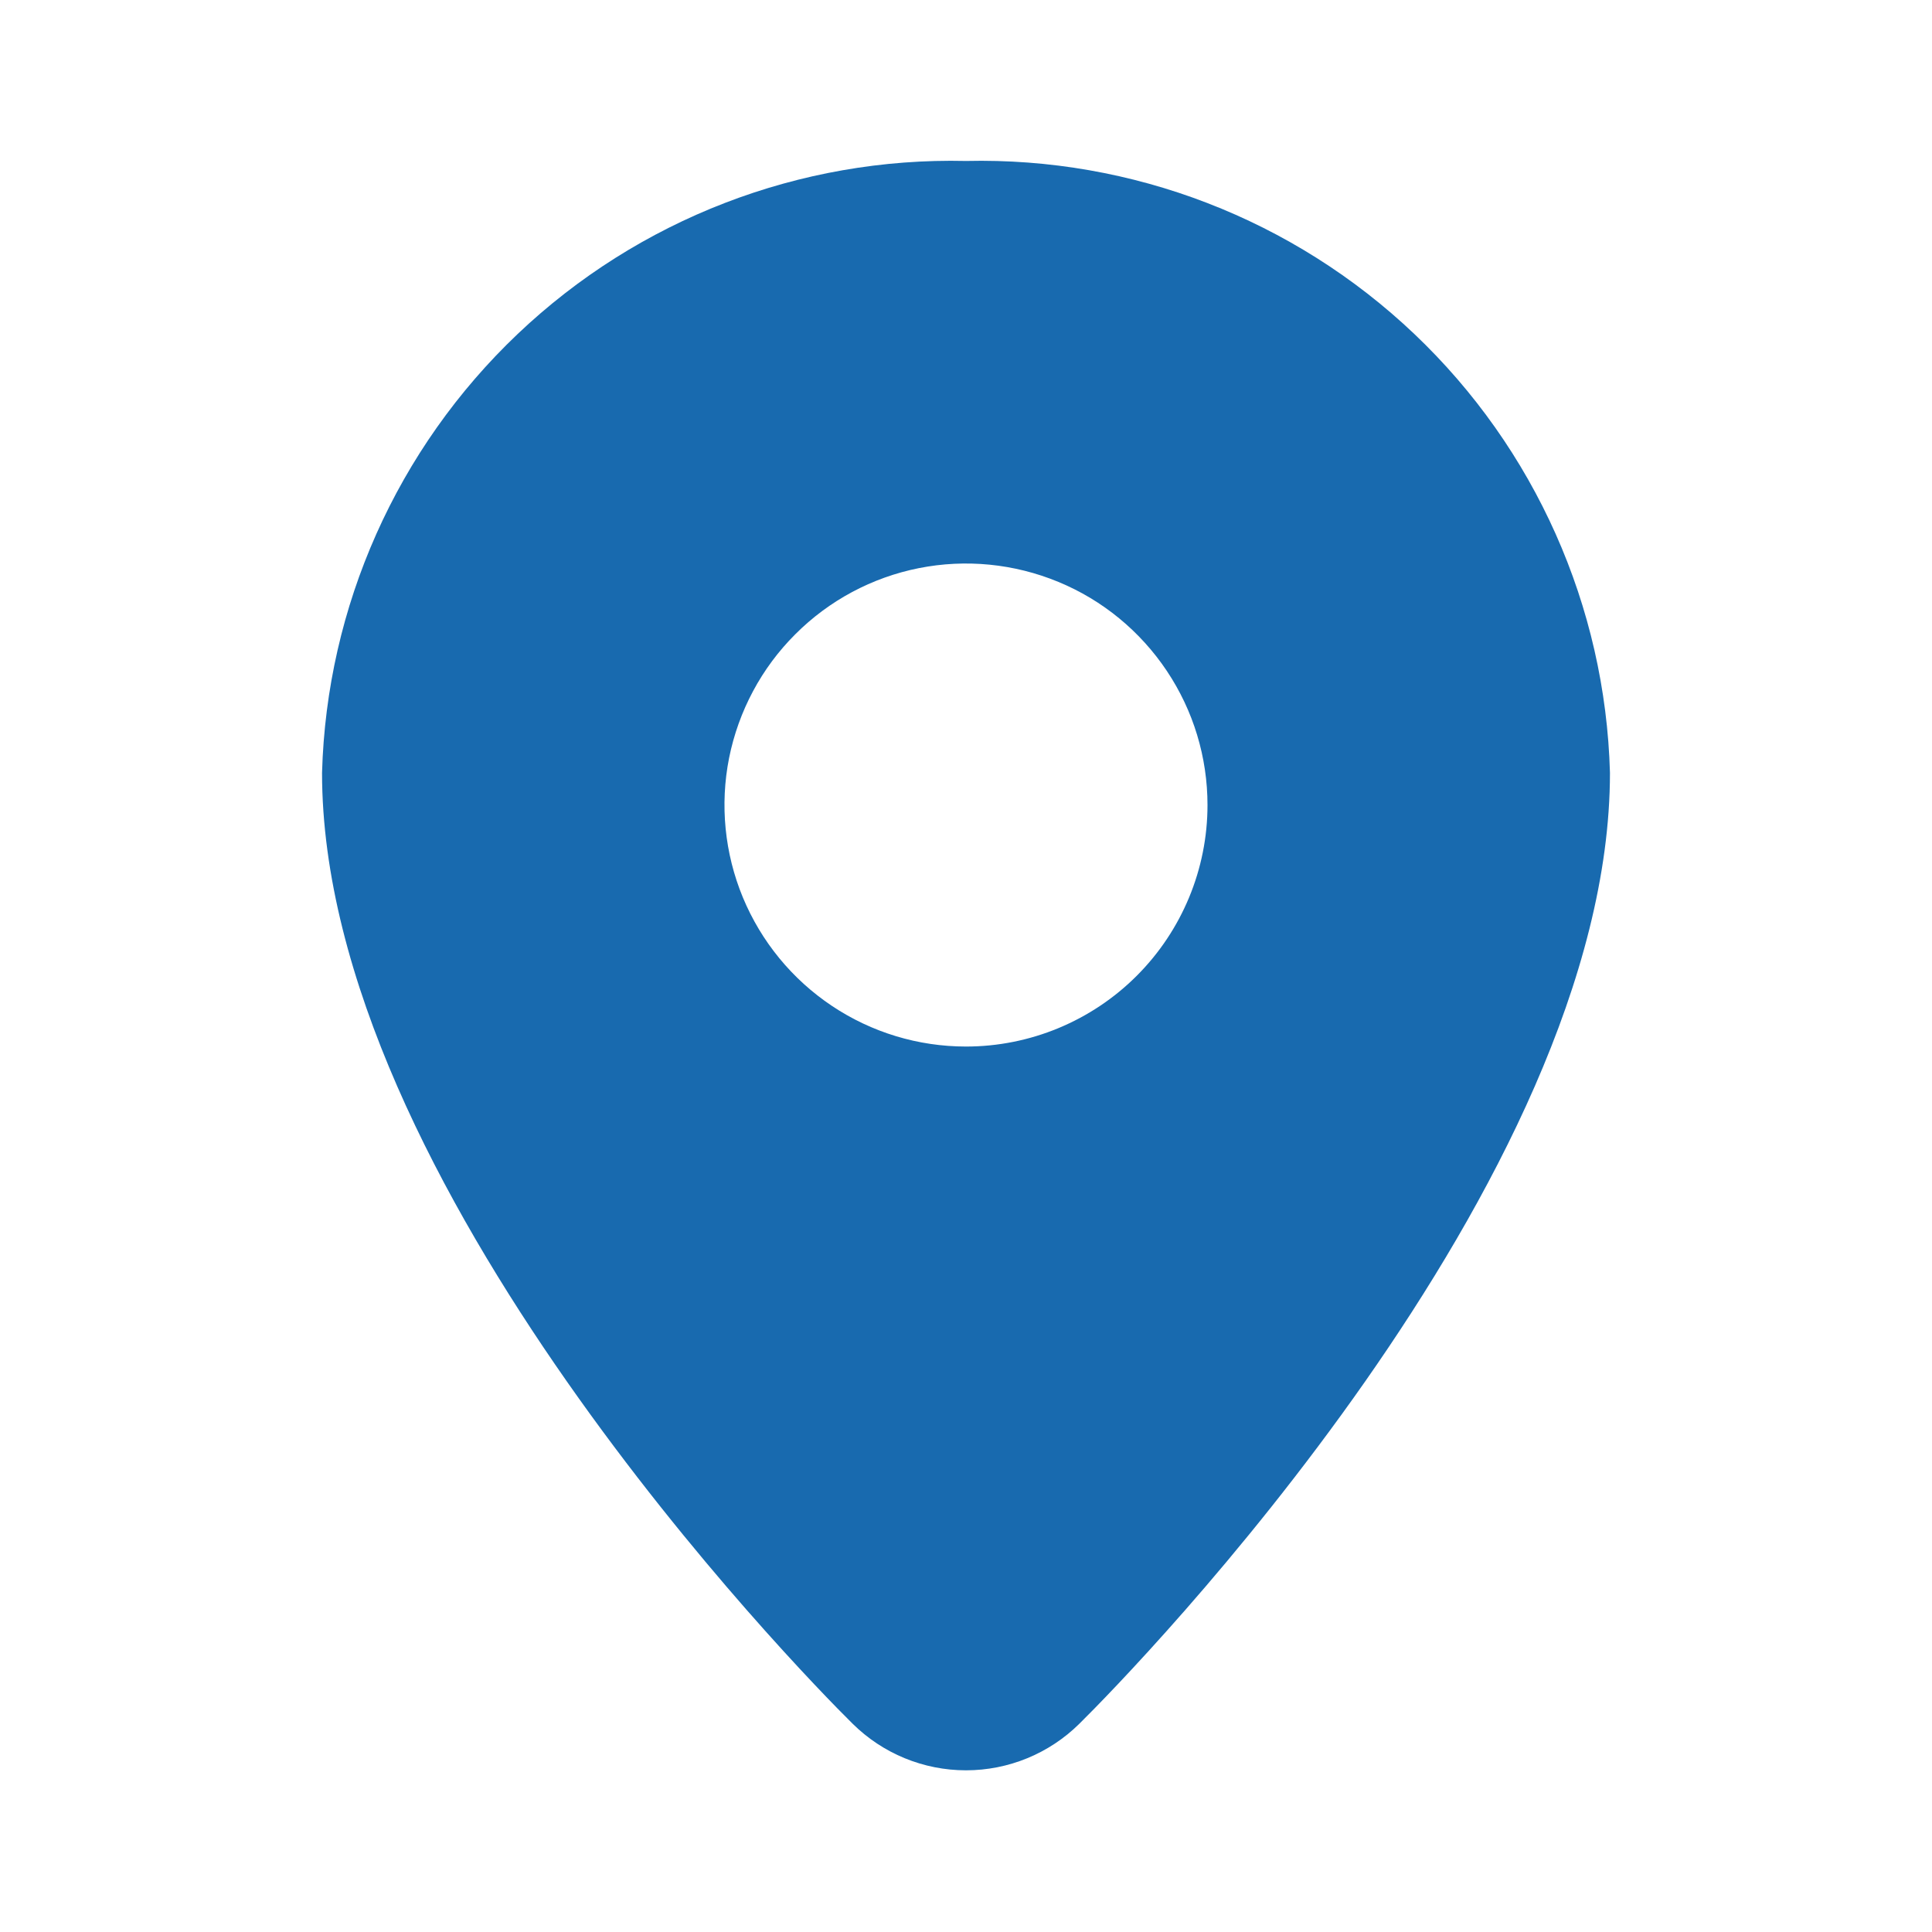 <svg width="16" height="16" viewBox="0 0 16 16" fill="none" xmlns="http://www.w3.org/2000/svg">
<g id="Swap me">
<path id="Vector" d="M8 1.333C6.622 1.301 5.287 1.816 4.287 2.766C3.288 3.715 2.705 5.022 2.667 6.4C2.667 9.787 6.607 13.827 7.06 14.274C7.31 14.522 7.648 14.661 8 14.661C8.352 14.661 8.69 14.522 8.94 14.274C9.393 13.827 13.333 9.787 13.333 6.4C13.295 5.022 12.712 3.715 11.713 2.766C10.713 1.816 9.378 1.301 8 1.333ZM8 8.667C7.604 8.667 7.218 8.55 6.889 8.33C6.56 8.11 6.304 7.798 6.152 7.432C6.001 7.067 5.961 6.665 6.038 6.277C6.116 5.889 6.306 5.532 6.586 5.253C6.865 4.973 7.222 4.782 7.61 4.705C7.998 4.628 8.4 4.668 8.765 4.819C9.131 4.97 9.443 5.227 9.663 5.556C9.883 5.885 10 6.271 10 6.667C10 7.197 9.789 7.706 9.414 8.081C9.039 8.456 8.53 8.667 8 8.667Z" fill="#186AAF"/>
</g>
</svg>
